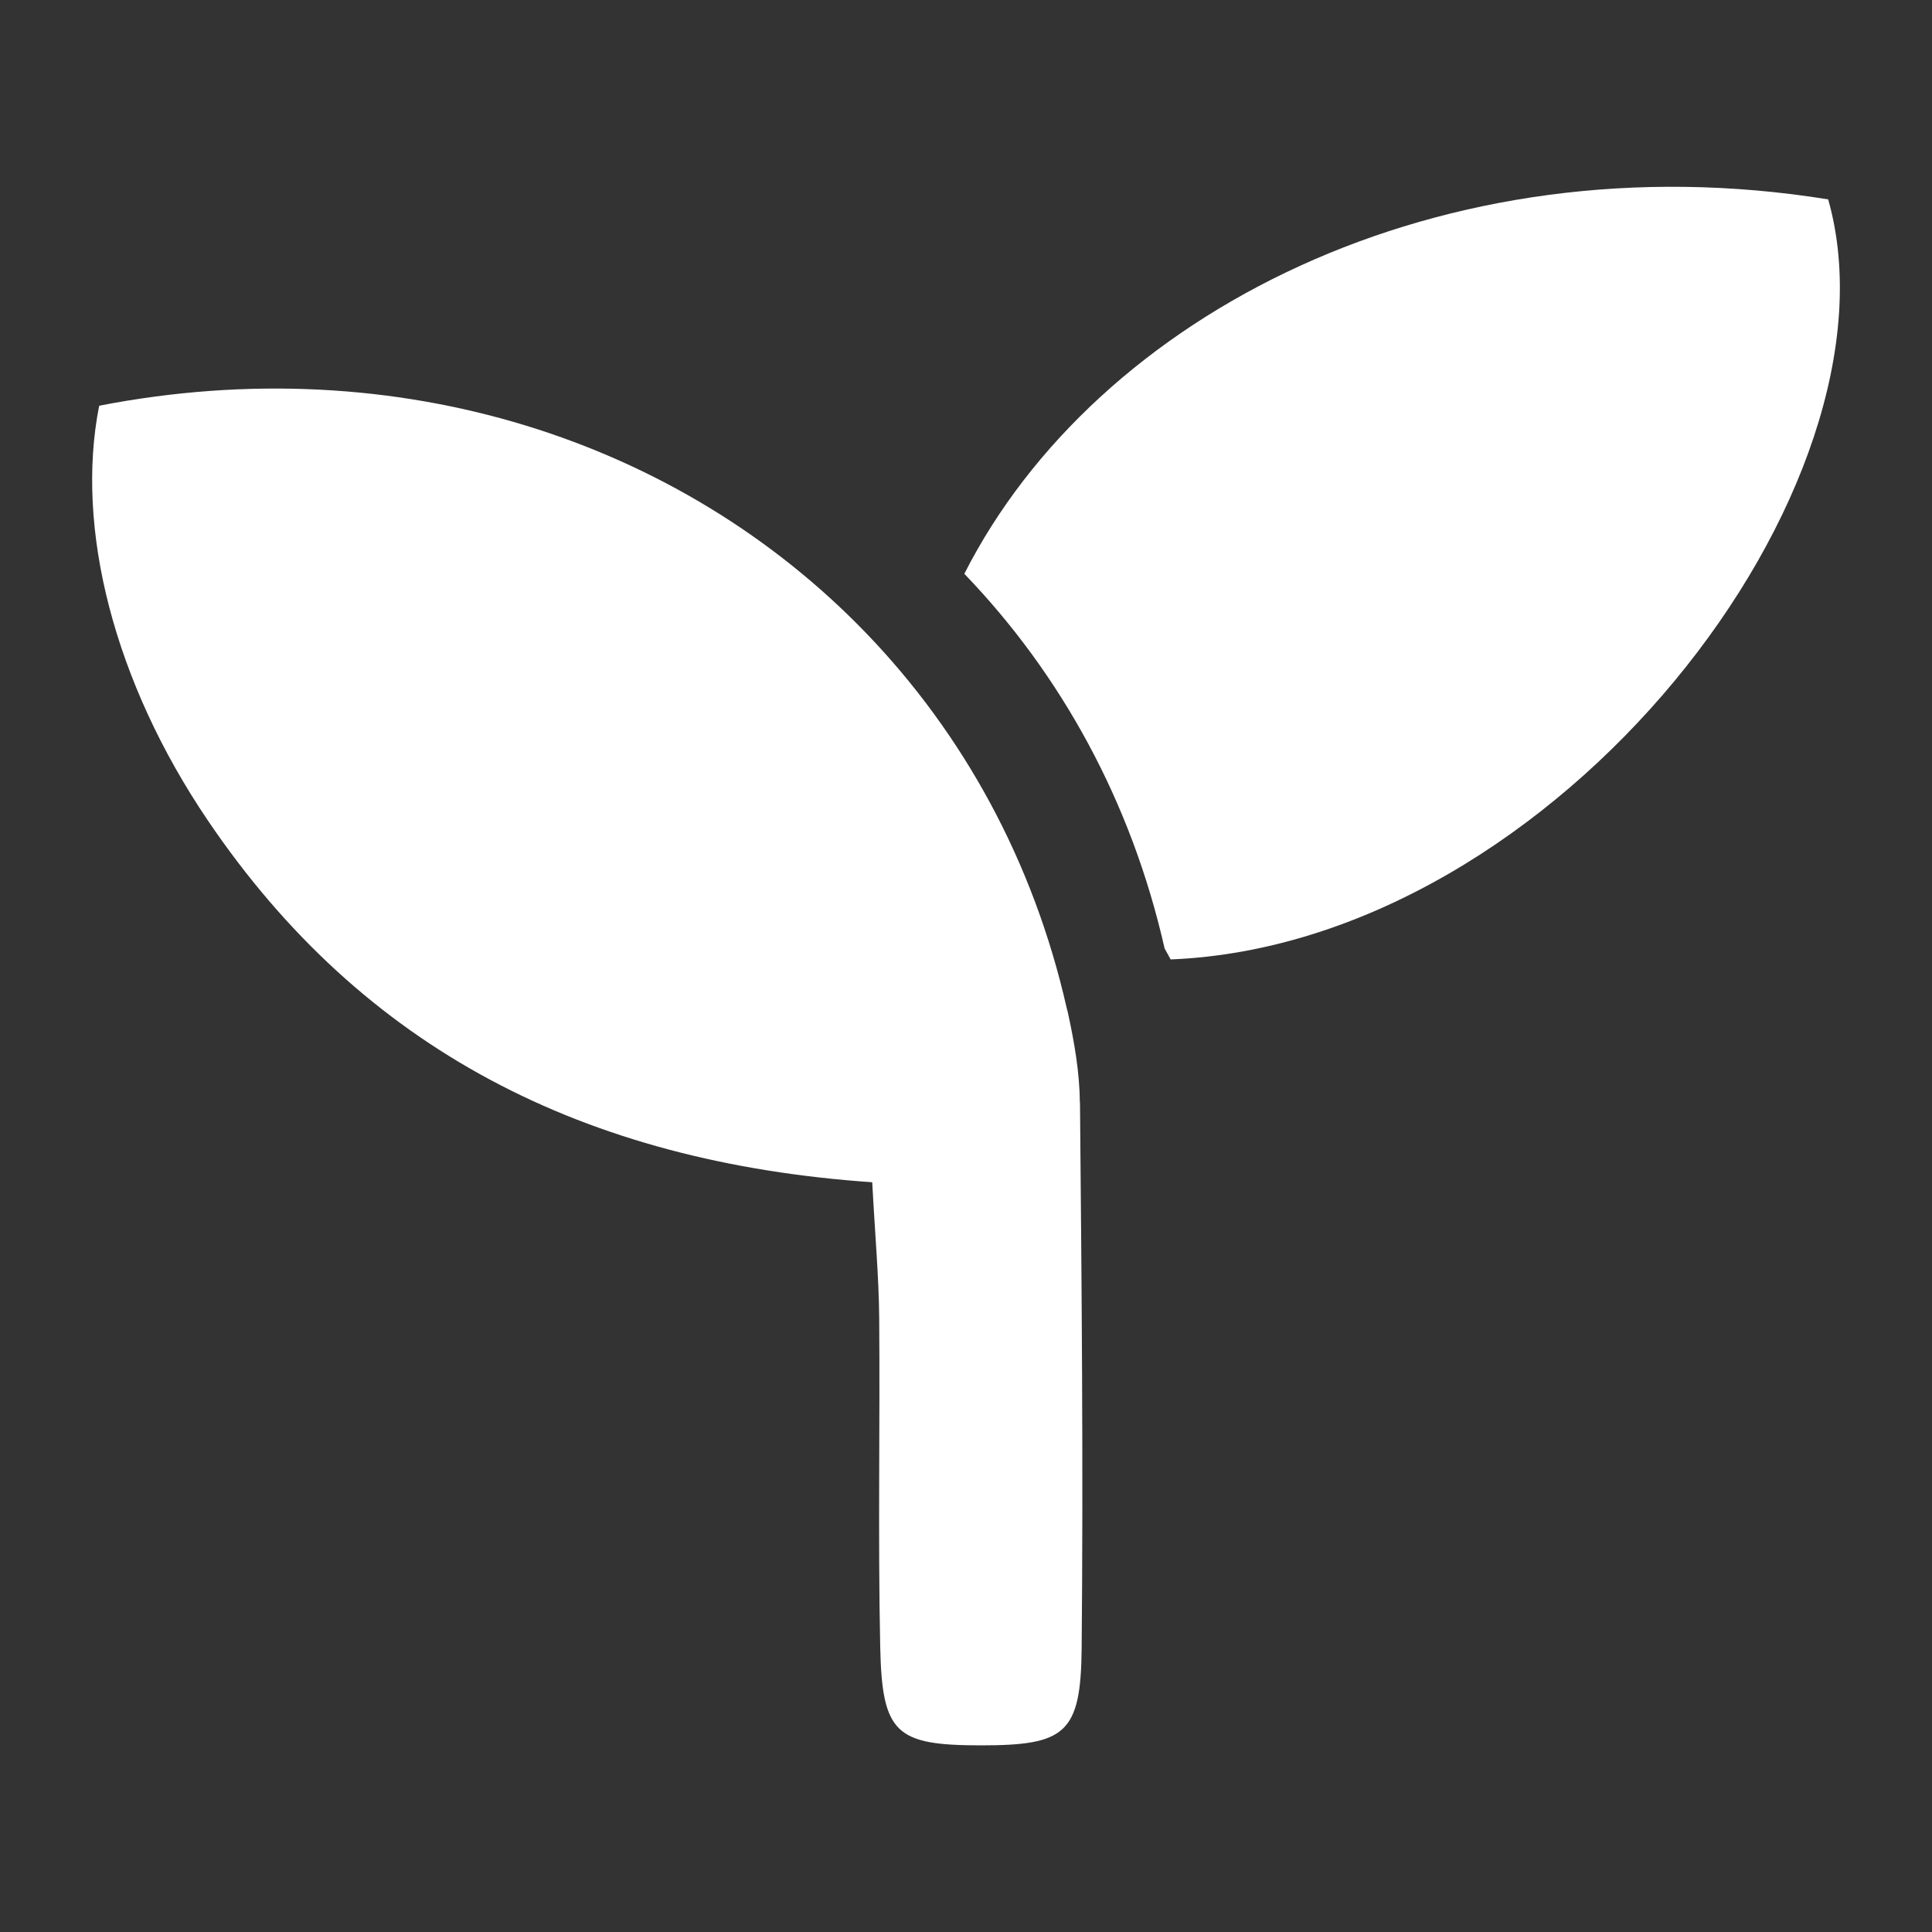 <?xml version="1.0" encoding="UTF-8"?>
<svg id="Layer_1" xmlns="http://www.w3.org/2000/svg" viewBox="0 0 150 150">
  <rect x="0" y="0" width="150" height="150" fill="#333333" stroke="none"/>
  <defs>
    <style>
      .cls-1 {
        fill: #fff;
      }
    </style>
  </defs>
  <g id="Artwork_276">
    <path class="cls-1" d="M141.94,15.48c-30.09-4.85-56.82,8.88-67.07,29.07,7.49,7.78,12.96,17.66,15.55,29.09.16.28.31.56.47.85,30-1.22,57.33-36.8,51.05-59.01Z"/>
    <path class="cls-1" d="M83.84,85.59c-.02-2.33-.43-4.68-.93-6.97-.03-.12-.06-.23-.09-.35-2.59-11.43-8.06-21.31-15.55-29.09-14.44-15-36.38-22.19-59.57-17.68-1.89,9.54,1.18,21.47,8.41,32.16,12.05,17.83,29.28,26.59,51.61,28.13.22,4.15.51,7.32.54,10.49.07,8.53-.1,17.06.08,25.59.14,6.74,1.23,7.63,7.79,7.64,6.59,0,7.79-.9,7.85-7.57.13-14.11,0-28.23-.13-42.35Z"/>
  </g>
</svg>
